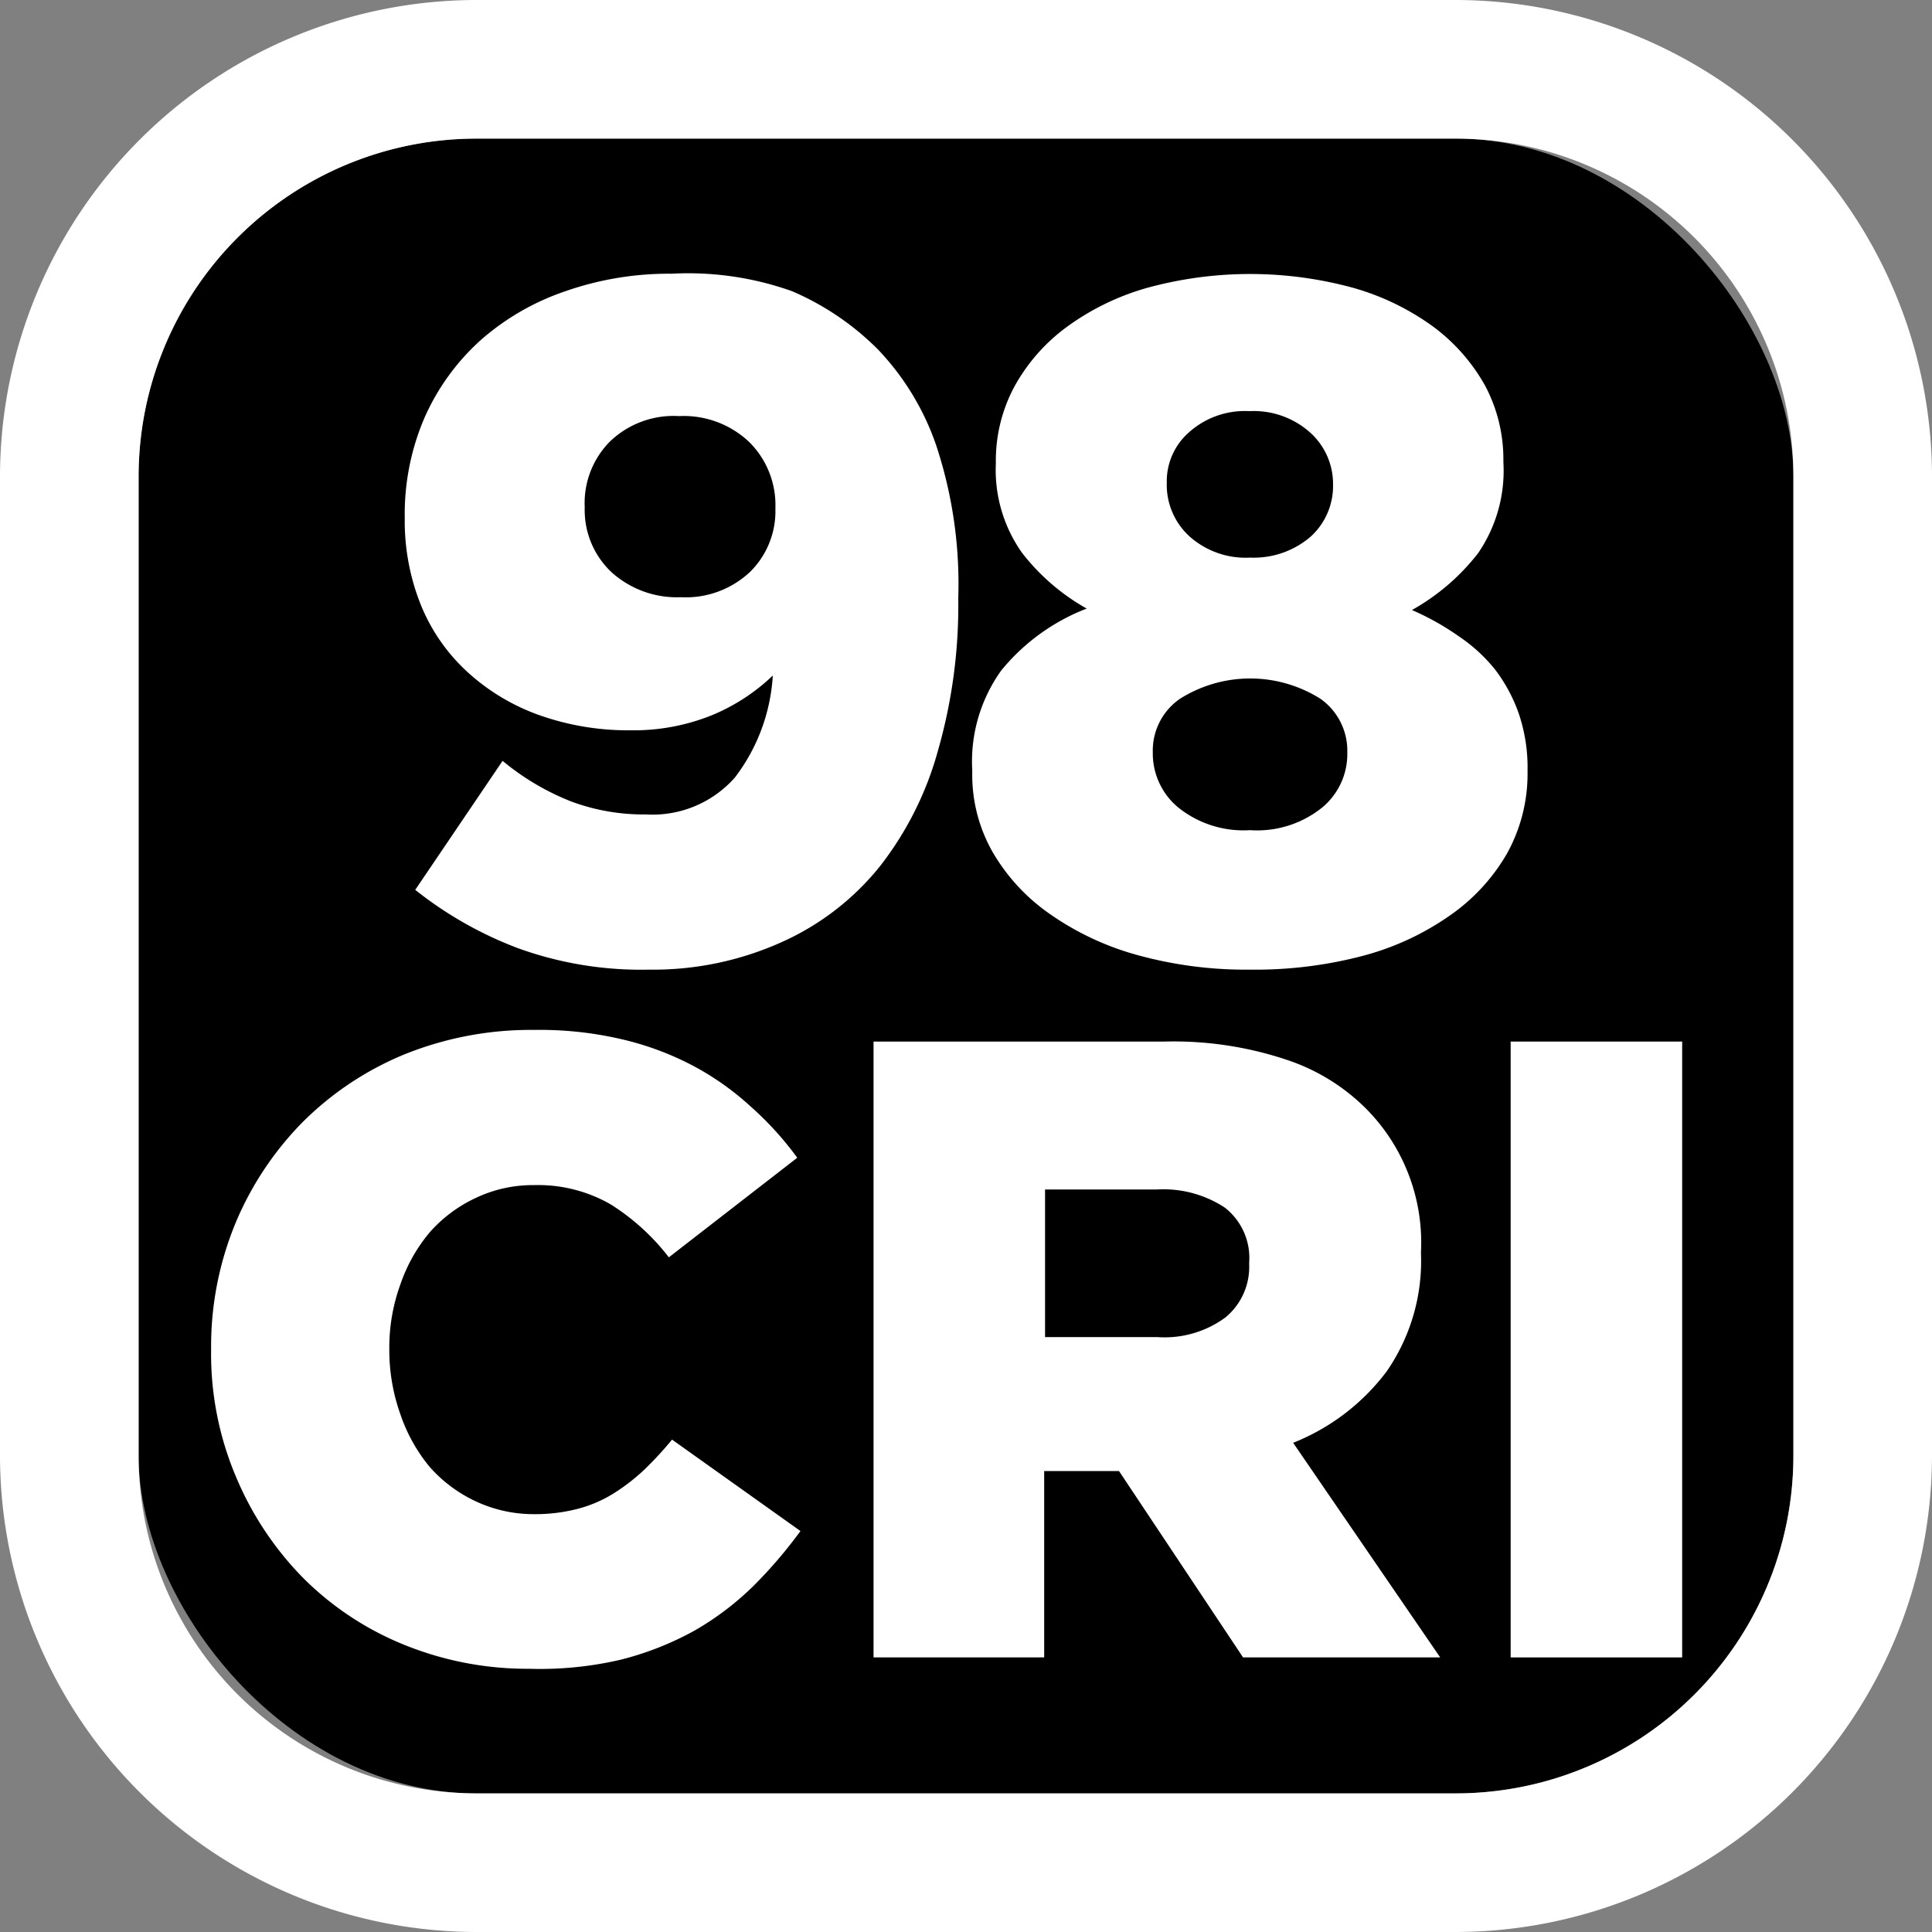 <svg xmlns="http://www.w3.org/2000/svg" viewBox="0 0 66.35 66.35"><rect x="0" y="0" width="66.35" height="66.35" fill="#808080" stroke="none"/><defs><style>.cls-1{fill:#fff;}</style></defs><title>speclocker-98cri-inverse</title><g id="Layer_2" data-name="Layer 2"><g id="logos"><rect x="4.76" y="4.76" width="56.83" height="56.83" rx="11.6"/><path class="cls-1" d="M50,0H16.36A16.38,16.38,0,0,0,0,16.36V50A16.38,16.38,0,0,0,16.36,66.35H50A16.38,16.38,0,0,0,66.35,50V16.36A16.38,16.38,0,0,0,50,0ZM61.59,50A11.6,11.6,0,0,1,50,61.59H16.36A11.61,11.61,0,0,1,4.76,50V16.36a11.61,11.61,0,0,1,11.6-11.6H50a11.61,11.61,0,0,1,11.59,11.6Z"/><path class="cls-1" d="M22.13,50.47a6.84,6.84,0,0,1-1.06.82,4.46,4.46,0,0,1-1.24.53,5.8,5.8,0,0,1-1.49.18,4.69,4.69,0,0,1-2-.44,4.82,4.82,0,0,1-1.59-1.19,5.7,5.7,0,0,1-1-1.8,6.55,6.55,0,0,1-.38-2.22v-.06a6.33,6.33,0,0,1,.38-2.18,5.6,5.6,0,0,1,1-1.78,4.82,4.82,0,0,1,1.59-1.19,4.56,4.56,0,0,1,2-.44,5,5,0,0,1,2.63.66,7.69,7.69,0,0,1,2,1.82l4.41-3.42A11.13,11.13,0,0,0,25.78,38a9.52,9.52,0,0,0-2-1.41,10.17,10.17,0,0,0-2.43-.9,12.38,12.38,0,0,0-3-.32,11.58,11.58,0,0,0-4.46.84,10.71,10.71,0,0,0-3.52,2.35A10.94,10.94,0,0,0,8.09,42a11.08,11.08,0,0,0-.84,4.31v.06a10.81,10.81,0,0,0,.86,4.36,11,11,0,0,0,2.32,3.48,10.43,10.43,0,0,0,3.46,2.28,11.23,11.23,0,0,0,4.27.82A12.21,12.21,0,0,0,21.31,57a10.5,10.5,0,0,0,2.54-1,9.92,9.92,0,0,0,2-1.51,15.86,15.86,0,0,0,1.64-1.91l-4.41-3.14A12.32,12.32,0,0,1,22.13,50.47Z"/><path class="cls-1" d="M47.62,47.1a6.66,6.66,0,0,0,1.18-4.05V43a6.53,6.53,0,0,0-1.88-4.92,6.94,6.94,0,0,0-2.75-1.69A12.22,12.22,0,0,0,40,35.77H30V56.92h5.86v-6.4h2.57l4.26,6.4h6.77l-5.05-7.37A7.46,7.46,0,0,0,47.62,47.1ZM42.9,43.42a2.25,2.25,0,0,1-.81,1.82,3.52,3.52,0,0,1-2.33.68H35.89V40.85h3.84a3.84,3.84,0,0,1,2.33.62,2.19,2.19,0,0,1,.84,1.89Z"/><rect class="cls-1" x="51.88" y="35.77" width="5.89" height="21.15"/><path class="cls-1" d="M42.93,33.3a14,14,0,0,1-3.83-.49,9.73,9.73,0,0,1-3-1.39,6.67,6.67,0,0,1-2-2.14,5.35,5.35,0,0,1-.71-2.76v-.06a5.36,5.36,0,0,1,1-3.44,7.07,7.07,0,0,1,2.93-2.12A7.39,7.39,0,0,1,35.11,19a4.92,4.92,0,0,1-.91-3.08v-.06a5.37,5.37,0,0,1,.63-2.57,6.3,6.3,0,0,1,1.79-2.05,8.67,8.67,0,0,1,2.76-1.35,13.4,13.4,0,0,1,7.11,0,8.67,8.67,0,0,1,2.76,1.35A6.42,6.42,0,0,1,51,13.24a5.37,5.37,0,0,1,.63,2.57v.06A5,5,0,0,1,50.76,19a7.51,7.51,0,0,1-2.27,1.95,9,9,0,0,1,1.62.91A5.55,5.55,0,0,1,51.35,23a5.47,5.47,0,0,1,.81,1.51,5.75,5.75,0,0,1,.3,1.93v.07a5.64,5.64,0,0,1-.71,2.81,6.61,6.61,0,0,1-2,2.15,9.37,9.37,0,0,1-3,1.37A14.52,14.52,0,0,1,42.93,33.3Zm0-4.79a3.56,3.56,0,0,0,2.48-.78,2.38,2.38,0,0,0,.86-1.84v-.06A2.18,2.18,0,0,0,45.35,24a4.52,4.52,0,0,0-4.83,0,2.16,2.16,0,0,0-.93,1.82v.06a2.41,2.41,0,0,0,.86,1.84A3.58,3.58,0,0,0,42.93,28.51Zm0-9.36A3,3,0,0,0,45,18.44a2.35,2.35,0,0,0,.78-1.81v-.06A2.37,2.37,0,0,0,45,14.86a2.9,2.9,0,0,0-2.09-.74,2.87,2.87,0,0,0-2.08.73,2.23,2.23,0,0,0-.76,1.68v.07a2.39,2.39,0,0,0,.78,1.82A2.89,2.89,0,0,0,42.93,19.15Z"/><path class="cls-1" d="M22.28,33.3a12.41,12.41,0,0,1-4.5-.74,13.11,13.11,0,0,1-3.52-2l3-4.43a8.66,8.66,0,0,0,2.37,1.4,7.14,7.14,0,0,0,2.56.44,3.77,3.77,0,0,0,3.05-1.27,6.39,6.39,0,0,0,1.3-3.5,6.74,6.74,0,0,1-2.11,1.37,7.18,7.18,0,0,1-2.78.51,9.12,9.12,0,0,1-3.1-.51,7.24,7.24,0,0,1-2.45-1.45,6.36,6.36,0,0,1-1.62-2.28,7.72,7.72,0,0,1-.58-3v-.07a8.37,8.37,0,0,1,.69-3.45,7.85,7.85,0,0,1,1.93-2.65A8.57,8.57,0,0,1,19.42,10a10.79,10.79,0,0,1,3.65-.6A10.63,10.63,0,0,1,27.2,10a9.38,9.38,0,0,1,2.95,2,9,9,0,0,1,2,3.29,15.14,15.14,0,0,1,.76,5.23v.07a18.1,18.1,0,0,1-.69,5.16,11.35,11.35,0,0,1-2,4,9.07,9.07,0,0,1-3.32,2.58A10.75,10.75,0,0,1,22.28,33.3Zm1.1-12.79a3.22,3.22,0,0,0,2.39-.88,2.93,2.93,0,0,0,.86-2.13v-.07a3.05,3.05,0,0,0-.9-2.25,3.27,3.27,0,0,0-2.41-.89,3.15,3.15,0,0,0-2.38.88,3,3,0,0,0-.86,2.23v.06A2.93,2.93,0,0,0,21,19.65,3.35,3.35,0,0,0,23.38,20.51Z"/></g></g></svg>